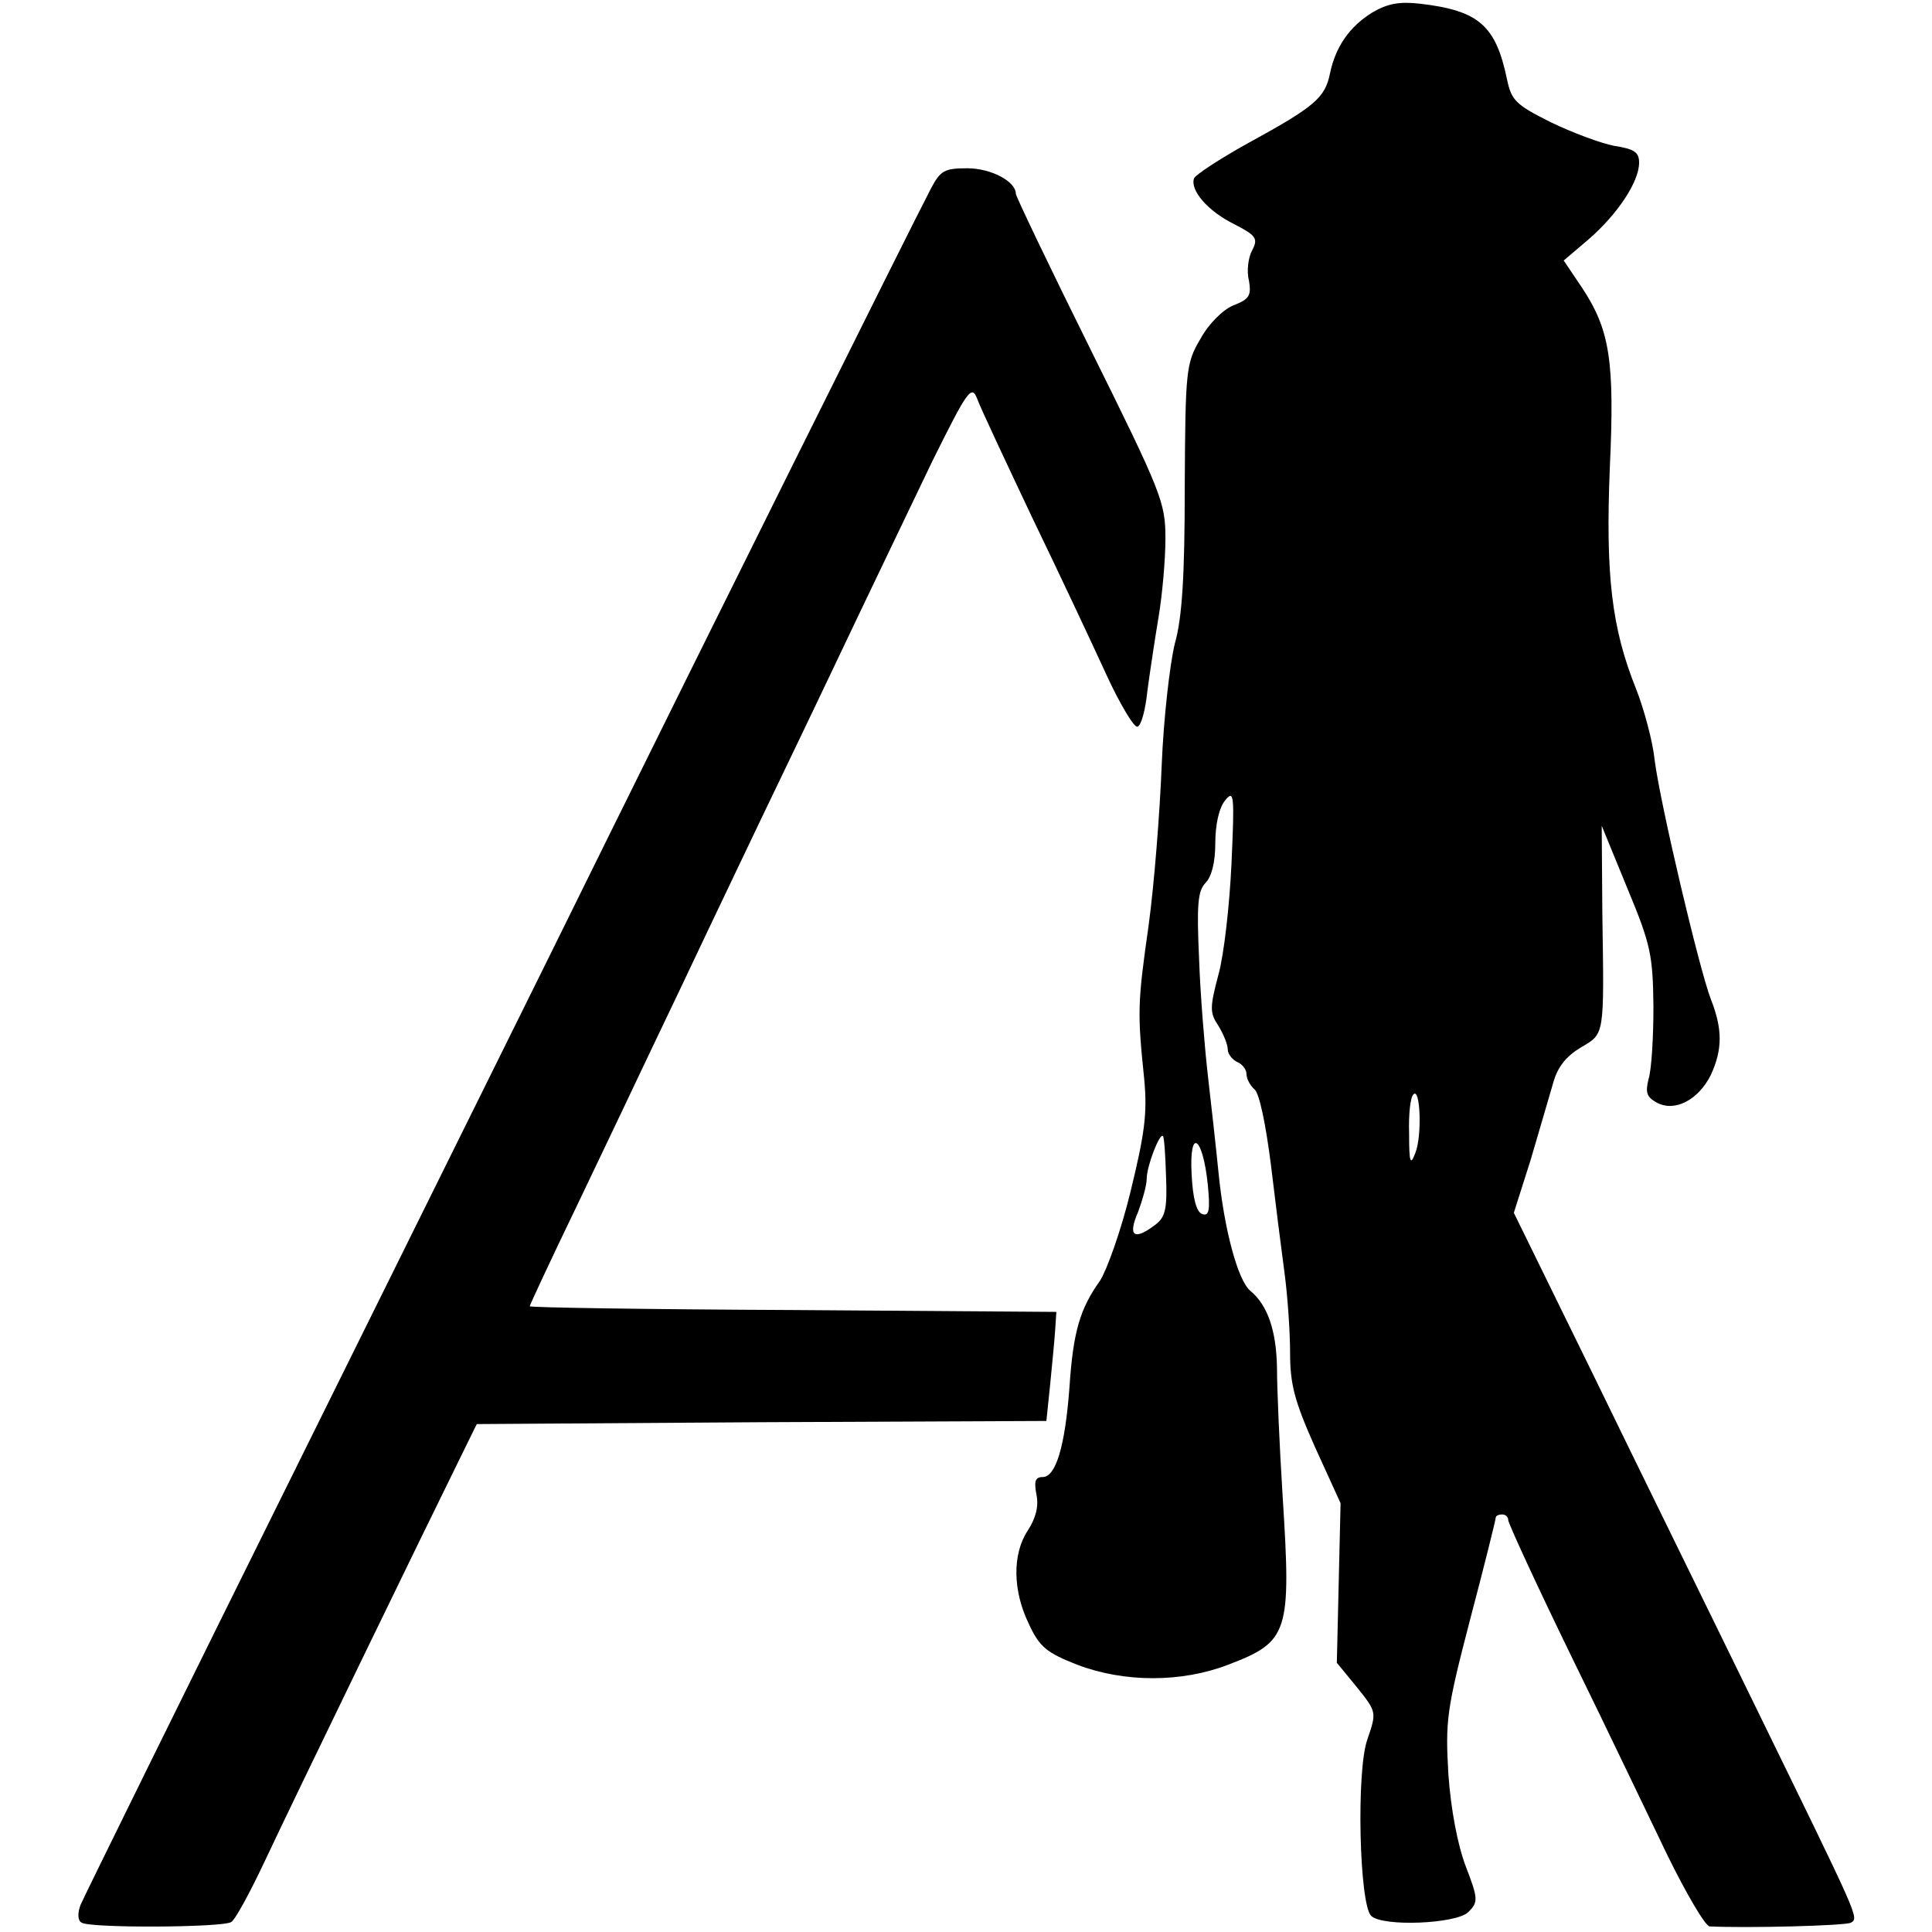 <?xml version="1.0" standalone="no"?>
<!DOCTYPE svg PUBLIC "-//W3C//DTD SVG 20010904//EN"
 "http://www.w3.org/TR/2001/REC-SVG-20010904/DTD/svg10.dtd">
<svg version="1.0" xmlns="http://www.w3.org/2000/svg"
 width="310pt" height="310pt" viewBox="0 0 310 310"
 preserveAspectRatio="xMidYMid meet">
<g transform="translate(0,310) scale(0.1,-0.1)"
fill="#000000" stroke="none">
<path d="M2202 3080 c-37 -23 -59 -55 -68 -98 -8 -39 -24 -53 -132 -112 -45
-25 -83 -50 -86 -56 -7 -19 22 -53 65 -74 35 -18 38 -23 28 -42 -6 -11 -9 -33
-5 -48 4 -24 1 -30 -25 -40 -17 -7 -40 -30 -53 -54 -23 -39 -24 -50 -25 -236
0 -143 -4 -211 -16 -253 -8 -33 -18 -120 -21 -195 -3 -76 -12 -191 -21 -257
-18 -126 -18 -140 -7 -247 5 -54 1 -86 -22 -180 -15 -62 -38 -126 -49 -143
-32 -45 -43 -81 -49 -171 -7 -95 -22 -144 -43 -144 -12 0 -14 -7 -10 -28 4
-19 -1 -38 -14 -58 -25 -38 -24 -97 2 -150 17 -37 29 -46 77 -65 76 -29 168
-29 243 0 97 37 101 51 87 271 -5 80 -9 172 -9 205 -1 60 -15 101 -43 124 -20
17 -42 99 -51 191 -4 41 -12 111 -17 155 -5 44 -12 128 -14 186 -4 88 -2 109
10 122 10 10 16 33 16 64 0 30 6 57 16 69 14 17 15 9 10 -101 -3 -66 -12 -147
-21 -179 -14 -53 -14 -61 0 -82 8 -13 15 -30 15 -38 0 -7 7 -16 15 -20 8 -3
15 -12 15 -19 0 -8 6 -19 13 -25 8 -7 18 -57 26 -119 7 -59 17 -138 22 -175 5
-37 9 -95 9 -129 0 -50 7 -77 40 -151 l41 -90 -3 -128 -3 -128 32 -39 c32 -40
32 -40 17 -84 -18 -50 -13 -264 6 -283 18 -18 137 -13 156 6 16 16 16 21 -4
73 -13 34 -24 91 -28 148 -5 86 -3 103 35 249 23 87 41 160 41 163 0 3 5 5 10
5 6 0 10 -4 10 -9 0 -5 45 -103 101 -218 56 -114 125 -259 155 -321 30 -61 60
-112 67 -113 58 -3 219 1 227 6 13 8 13 6 -150 340 -78 160 -198 404 -266 544
l-125 255 27 85 c14 47 30 103 36 123 7 26 21 43 44 57 39 23 38 16 35 216
l-1 140 41 -100 c38 -91 41 -108 42 -190 0 -49 -3 -102 -8 -117 -5 -21 -3 -28
13 -37 29 -16 67 4 87 44 19 41 19 74 0 122 -19 50 -81 313 -90 383 -3 30 -17
82 -30 115 -39 97 -49 182 -42 354 8 173 0 222 -45 290 l-29 43 40 34 c46 40
81 92 81 123 0 17 -8 22 -40 27 -21 4 -67 21 -102 38 -56 28 -63 35 -70 69
-18 86 -45 110 -139 121 -34 4 -53 0 -77 -14z m69 -1830 c-8 -21 -10 -16 -10
31 -1 31 2 59 7 63 11 12 14 -67 3 -94z m-400 -38 c2 -51 -1 -65 -17 -77 -34
-26 -45 -19 -28 20 7 19 14 43 14 54 0 20 21 74 26 68 2 -1 4 -31 5 -65z m67
-13 c4 -41 2 -51 -9 -47 -9 3 -15 24 -17 64 -4 76 18 61 26 -17z"/>
<path d="M1494 2798 c-32 -61 -375 -751 -524 -1053 -81 -165 -302 -610 -490
-990 -188 -379 -346 -700 -351 -712 -5 -14 -4 -25 2 -28 13 -9 226 -8 240 1 6
3 30 47 54 98 44 94 265 549 313 646 l27 55 457 3 457 2 6 58 c3 31 7 71 8 87
l2 30 -422 3 c-233 1 -423 4 -423 6 0 2 34 75 76 162 42 88 96 201 120 252 24
50 64 134 88 185 24 50 77 162 118 247 41 85 99 207 129 270 30 63 82 171 115
240 57 115 63 123 72 100 5 -14 45 -99 88 -190 44 -91 97 -204 119 -252 22
-48 45 -86 50 -84 6 1 13 27 16 57 4 30 12 83 18 119 6 36 11 92 11 126 0 58
-6 73 -120 303 -66 133 -120 246 -120 250 0 20 -40 41 -78 41 -37 0 -43 -4
-58 -32z"/>
</g>
</svg>
